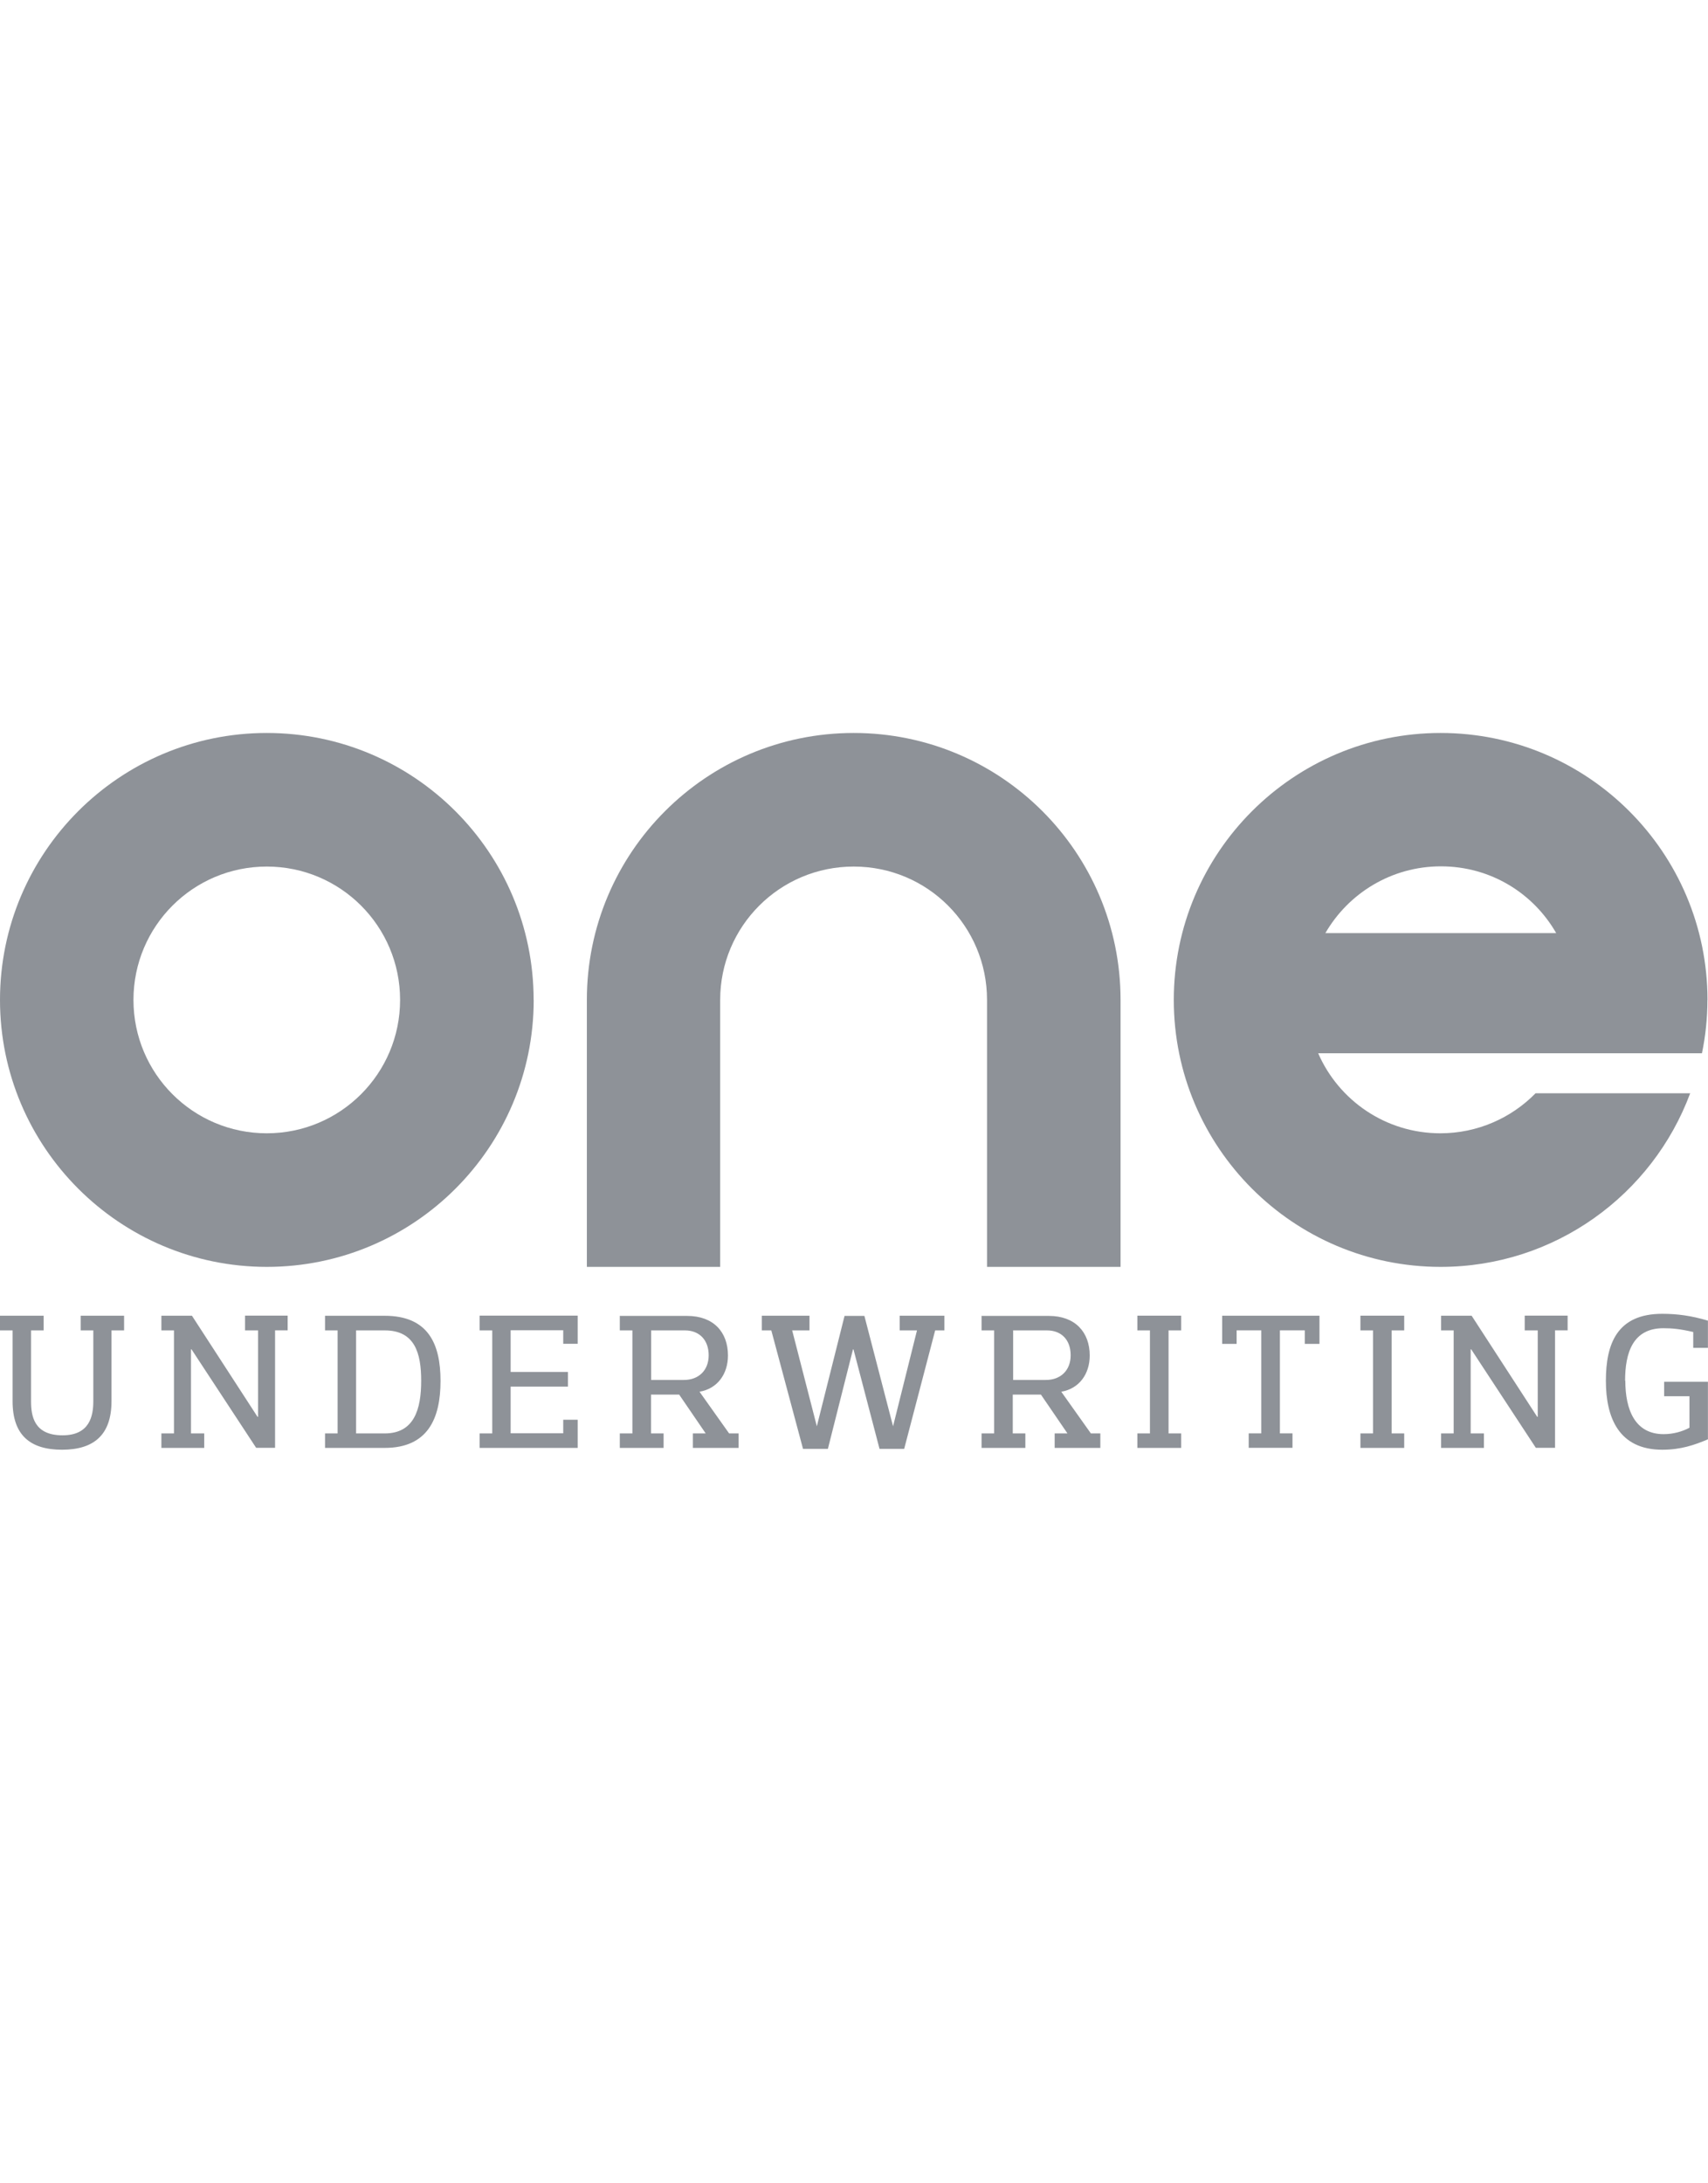 <?xml version="1.0" encoding="UTF-8"?>
<svg id="Layer_1" data-name="Layer 1" xmlns="http://www.w3.org/2000/svg" viewBox="0 0 234.84 300">
  <defs>
    <style>
      .cls-1 {
        fill: #8e9298;
      }
    </style>
  </defs>
  <g id="Layer_1-2" data-name="Layer 1-2">
    <g>
      <path class="cls-1" d="M223.44,189.78c0-3.87,1.07-7.23,5.27-7.23,1.2,0,2.28.1,4.1.52v2.18h2.02v-3.74c-2.28-.68-4.23-.94-6.28-.94-6.22,0-7.75,4.13-7.75,9.21s1.79,9.47,7.75,9.47c2.57,0,4.43-.65,6.28-1.43v-7.91h-6.02v1.99h3.48v4.33c-.98.52-2.21.88-3.55.88-3.94,0-5.27-3.35-5.27-7.36M209.64,180.83v2.02h1.79v11.88h-.07l-9.02-13.9h-4.2v2.02h1.73v14.16h-1.73v1.99h5.89v-1.99h-1.82v-11.56h.07l8.89,13.54h2.64v-16.15h1.73v-2.02h-5.89ZM187.05,197.01v1.99h6.02v-1.99h-1.73v-14.16h1.73v-2.02h-6.02v2.02h1.73v14.16h-1.73ZM168.04,180.83v3.87h1.99v-1.86h3.39v14.16h-1.73v1.99h6.02v-1.99h-1.73v-14.16h3.42v1.86h2.02v-3.87h-13.38ZM156.38,197.01v1.99h6.02v-1.99h-1.73v-14.16h1.73v-2.02h-6.02v2.02h1.73v14.16h-1.73ZM139.26,182.85h4.69c2.02,0,3.26,1.33,3.26,3.42s-1.4,3.39-3.39,3.39h-4.52v-6.8h-.03ZM134.96,180.83v2.02h1.73v14.16h-1.73v1.99h6.02v-1.99h-1.73v-5.34h3.87l3.65,5.34h-1.76v1.99h6.28v-1.99h-1.3l-4.07-5.73c2.47-.42,3.91-2.44,3.91-4.98,0-3.22-2.02-5.44-5.6-5.44h-9.21l-.07-.03ZM104.75,180.83v2.02h1.3l4.36,16.28h3.42l3.45-13.67h.07l3.58,13.67h3.39l4.26-16.28h1.27v-2.02h-6.15v2.02h2.38l-3.29,13.18h0l-3.94-15.17h-2.73l-3.81,15.17h0l-3.39-13.18h2.38v-2.02h-6.54ZM89.49,182.85h4.69c1.99,0,3.26,1.33,3.26,3.42s-1.4,3.39-3.39,3.39h-4.52v-6.8h-.03ZM85.22,180.83v2.02h1.73v14.16h-1.73v1.99h6.02v-1.99h-1.73v-5.34h3.87l3.65,5.34h-1.76v1.99h6.28v-1.99h-1.3l-4.07-5.73c2.47-.42,3.91-2.44,3.91-4.98,0-3.22-1.99-5.44-5.6-5.44h-9.21l-.07-.03ZM65.95,180.83v2.02h1.73v14.16h-1.73v1.99h13.48v-3.87h-1.99v1.86h-7.23v-6.41h7.88v-2.02h-7.88v-5.73h7.23v1.86h1.99v-3.87h-13.48v.03ZM48.96,197.01v-14.16h3.94c4.1,0,5.01,3.06,5.01,6.93s-.94,7.23-5.01,7.23c0,0-3.94,0-3.94,0ZM44.69,180.83v2.02h1.73v14.16h-1.73v1.99h8.2c5.96,0,7.68-4.07,7.68-9.21s-1.73-8.95-7.68-8.95c0,0-8.2,0-8.2,0ZM33.69,180.83v2.02h1.79v11.88h-.07l-9.02-13.9h-4.2v2.02h1.73v14.16h-1.73v1.99h5.89v-1.99h-1.82v-11.56h.07l8.89,13.54h2.6v-16.15h1.73v-2.02h-5.86ZM11.1,180.83v2.02h1.73v9.73c0,2.02-.49,4.69-4.23,4.69-3.94,0-4.33-2.67-4.33-4.69v-9.73h1.73v-2.02H0v2.02h1.73v9.73c0,4.69,2.44,6.67,6.8,6.67s6.8-2.02,6.8-6.67v-9.73h1.73v-2.02h-6.02.07Z"/>
      <path class="cls-1" d="M154.07,174.12v-36.69c0-20.25-16.41-36.69-36.69-36.69s-36.69,16.44-36.69,36.69v36.69h18.33v-36.69c0-10.12,8.2-18.33,18.36-18.33s18.33,8.2,18.33,18.33v36.69h18.36Z"/>
      <path class="cls-1" d="M55.01,137.43c0,10.12-8.2,18.33-18.33,18.33s-18.33-8.2-18.33-18.33,8.2-18.33,18.33-18.33,18.33,8.2,18.33,18.33M73.37,137.43c0-20.25-16.44-36.69-36.69-36.69S0,117.19,0,137.43s16.44,36.69,36.69,36.69,36.69-16.44,36.69-36.69"/>
      <path class="cls-1" d="M213.97,128.25h-31.74c3.16-5.47,9.08-9.18,15.89-9.18s12.7,3.68,15.85,9.18M234.77,137.43c0-20.25-16.44-36.69-36.69-36.69s-36.69,16.44-36.69,36.69,16.44,36.69,36.69,36.69c15.72,0,29.13-9.93,34.31-23.86h-21.26c-3.32,3.39-7.98,5.5-13.09,5.5-7.52,0-13.97-4.52-16.8-11h52.77c.49-2.38.75-4.82.75-7.32"/>
    </g>
  </g>
</svg>